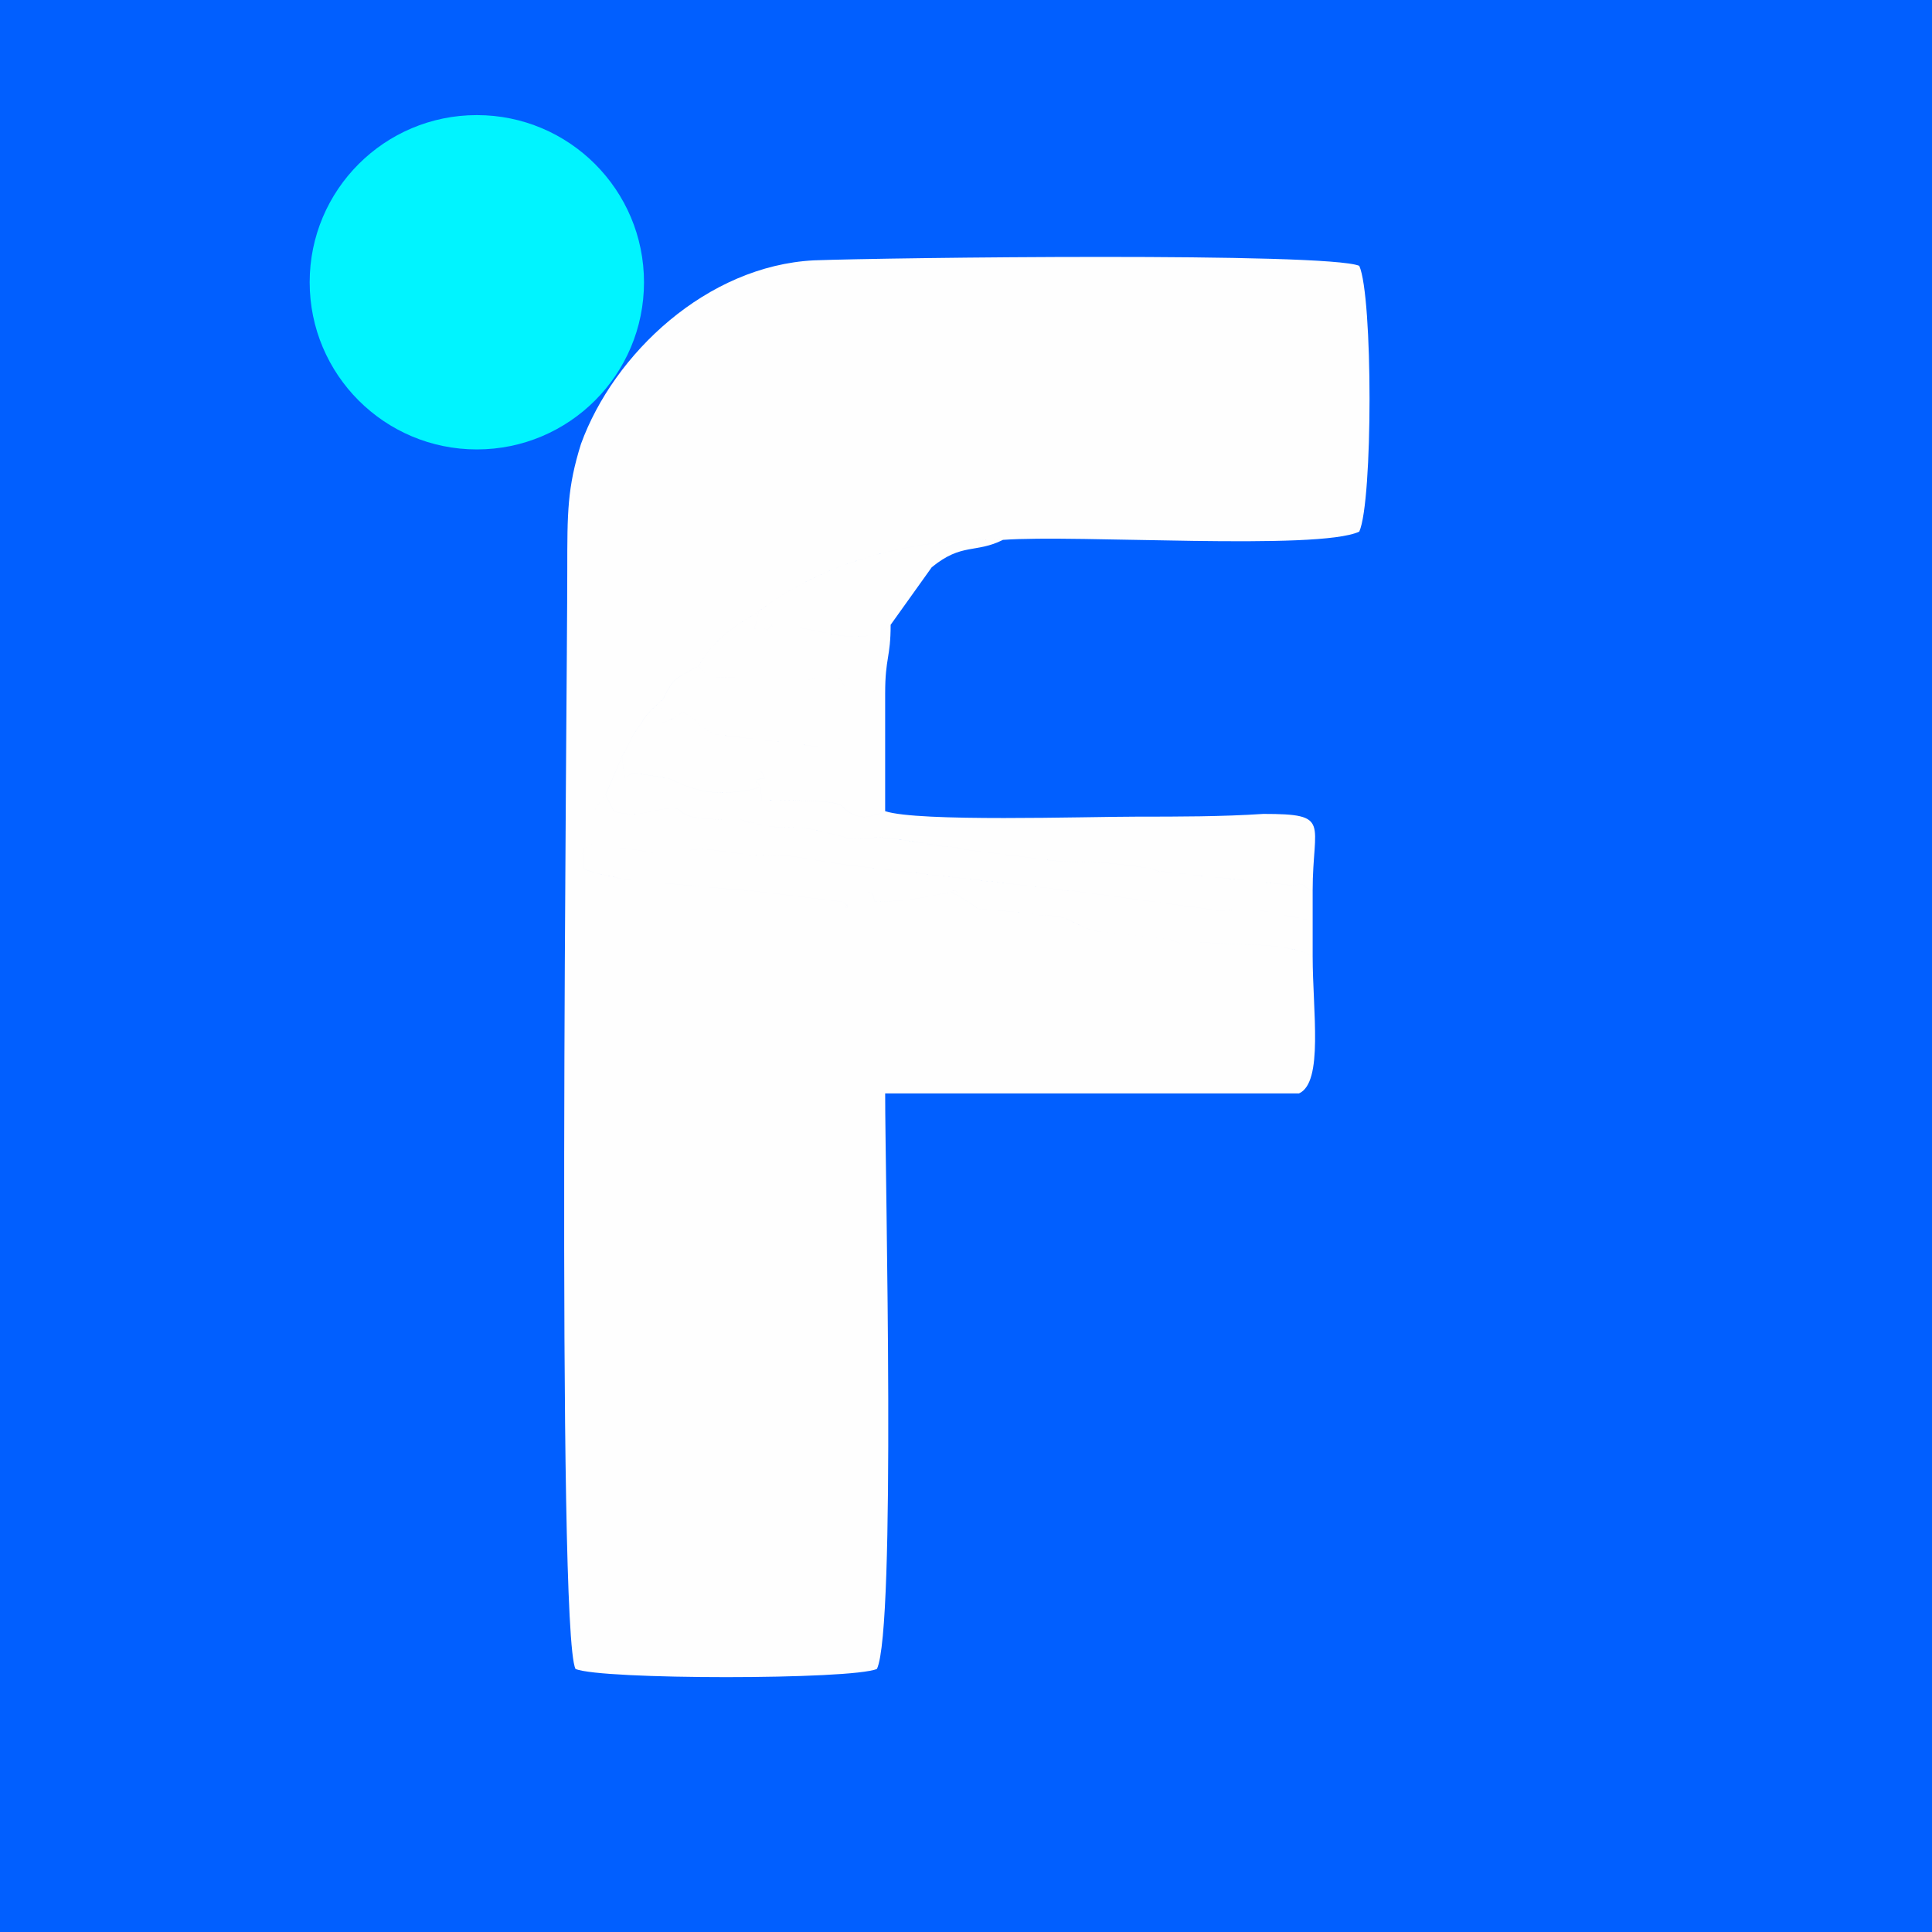 <?xml version="1.0" encoding="UTF-8"?>
<!DOCTYPE svg PUBLIC "-//W3C//DTD SVG 1.1//EN" "http://www.w3.org/Graphics/SVG/1.1/DTD/svg11.dtd">
<!-- Creator: CorelDRAW X8 -->
<svg xmlns="http://www.w3.org/2000/svg" xml:space="preserve" width="30mm" height="30mm" version="1.1" style="shape-rendering:geometricPrecision; text-rendering:geometricPrecision; image-rendering:optimizeQuality; fill-rule:evenodd; clip-rule:evenodd"
viewBox="0 0 705 705"
 xmlns:xlink="http://www.w3.org/1999/xlink">
 <defs>
  <style type="text/css">
   <![CDATA[
    .fil1 {fill:#FEFEFE}
    .fil2 {fill:#00F4FF}
    .fil0 {fill:#015FFF}
   ]]>
  </style>
 </defs>
 <g id="图层_x0020_1">
  <g id="_1591632733584">
   <rect class="fil0" width="705" height="705"/>
   <path class="fil1" d="M479 349c-9,-5 -24,-4 -38,-5 -10,-1 -8,2 -13,-1l-27 -3c-10,-2 -9,-6 -21,-6 -7,-1 -17,-2 -19,-2 -8,-1 -1,1 -8,-3l-3 -2c-9,-4 6,-1 -5,-1 -3,0 -10,3 -26,3 0,-7 -6,-1 -8,0 -6,3 2,3 -4,0l-33 -4c0,0 -1,0 -1,0l-45 -4c-3,-1 -11,-2 -15,-4 -1,-11 0,-6 3,-9 0,-9 -1,-11 5,-18l6 -14c3,-5 3,-7 7,-12 2,-4 5,-6 8,-9 4,-8 4,-7 13,-12 5,-9 12,-14 22,-20 22,-17 55,-27 89,-26 27,-2 115,4 130,-3 5,-11 5,-86 0,-97 -12,-5 -172,-3 -199,-2 -39,2 -73,34 -85,67 -5,16 -5,25 -5,46 0,47 -4,387 3,401 9,4 101,4 110,0 7,-15 3,-178 3,-210l151 0c9,-4 5,-30 5,-50zm-258 -59l3 6c3,1 4,1 9,1 5,-1 10,-2 11,-2 7,-1 0,4 20,4 1,0 1,0 1,0l5 0c7,2 1,1 4,1 15,4 14,0 28,4 1,0 8,2 8,2 14,1 0,-3 35,3 2,0 4,0 7,1l24 3c19,3 21,0 44,4 7,2 -1,1 4,1l47 5c5,0 1,-1 5,0 0,1 3,2 3,2 0,-25 7,-28 -18,-28 -15,1 -31,1 -46,1 -19,0 -80,2 -92,-2 -5,2 -8,3 -12,1 -7,-3 4,-5 -33,-5 -2,-17 1,-8 1,-8 -10,1 8,3 -11,5 -9,1 -16,-1 -24,-5l-13 -2c0,0 -2,1 -3,2l-1 -8 -6 14zm258 59l0 -13 -20 -4c-1,0 -7,0 -9,0 -5,0 -3,1 -7,0l-52 -7c-2,0 -4,0 -8,-1 0,0 -1,0 -1,0l-70 -8c-23,-3 -18,-4 -38,-4l-15 -2c-10,-1 -8,3 -22,1 -15,-3 -20,-1 -21,-3 -3,3 -4,-2 -3,9 4,2 12,3 15,4l45 4c0,0 1,0 1,0l33 4c6,3 -2,3 4,0 2,-1 8,-7 8,0 16,0 23,-3 26,-3 11,0 -4,-3 5,1l3 2c7,4 0,2 8,3 2,0 12,1 19,2 12,0 11,4 21,6l27 3c5,3 3,0 13,1 14,1 29,0 38,5zm-263 -41c1,2 6,0 21,3 14,2 12,-2 22,-1l15 2c20,0 15,1 38,4l70 8c0,0 1,0 1,0 4,1 6,1 8,1l52 7c4,1 2,0 7,0 2,0 8,0 9,0l20 4 0 -11c0,0 -3,-1 -3,-2 -4,-1 0,0 -5,0l-47 -5c-5,0 3,1 -4,-1 -23,-4 -25,-1 -44,-4l-24 -3c-3,-1 -5,-1 -7,-1 -35,-6 -21,-2 -35,-3 0,0 -7,-2 -8,-2 -14,-4 -13,0 -28,-4 -3,0 3,1 -4,-1l-5 0c0,0 0,0 -1,0 -20,0 -13,-5 -20,-4 -1,0 -6,1 -11,2 -5,0 -6,0 -9,-1l-3 -6c-6,7 -5,9 -5,18zm11 -32l1 8c1,-1 3,-2 3,-2l13 2c8,4 15,6 24,5 19,-2 1,-4 11,-5 0,0 -3,-9 -1,8 37,0 26,2 33,5 4,2 7,1 12,-1l0 -27c-12,1 -14,6 -28,3l-34 -4c-6,-3 0,0 -5,-3 -1,0 -2,-2 -2,-2 -8,-6 -3,-1 -14,1l2 -9c-3,3 -6,5 -8,9 -4,5 -4,7 -7,12zm15 -21l-2 9c11,-2 6,-7 14,-1 0,0 1,2 2,2 5,3 -1,0 5,3l34 4c14,3 16,-2 28,-3l0 -16c-6,-3 -2,0 -7,0 -1,-1 -1,-1 -2,-1 -11,-3 -4,-3 -9,-5 -7,-2 -11,5 -29,0 0,0 -1,0 -1,0 -7,-1 -16,3 -20,-4 -9,5 -9,4 -13,12zm35 -32c-3,12 -2,3 3,7 4,-4 -1,-1 4,-1 1,0 6,0 7,0 14,2 24,7 34,-1l15 -21c11,-9 16,-5 26,-10 -34,-1 -67,9 -89,26zm-22 20c4,7 13,3 20,4 0,0 1,0 1,0 18,5 22,-2 29,0 5,2 -2,2 9,5 1,0 1,0 2,1 5,0 1,-3 7,0 0,-13 2,-13 2,-25 -10,8 -20,3 -34,1 -1,0 -6,0 -7,0 -5,0 0,-3 -4,1 -5,-4 -6,5 -3,-7 -10,6 -17,11 -22,20z"/>
   <circle class="fil2" cx="174" cy="103" r="61"/>
  </g>
 </g>
</svg>
